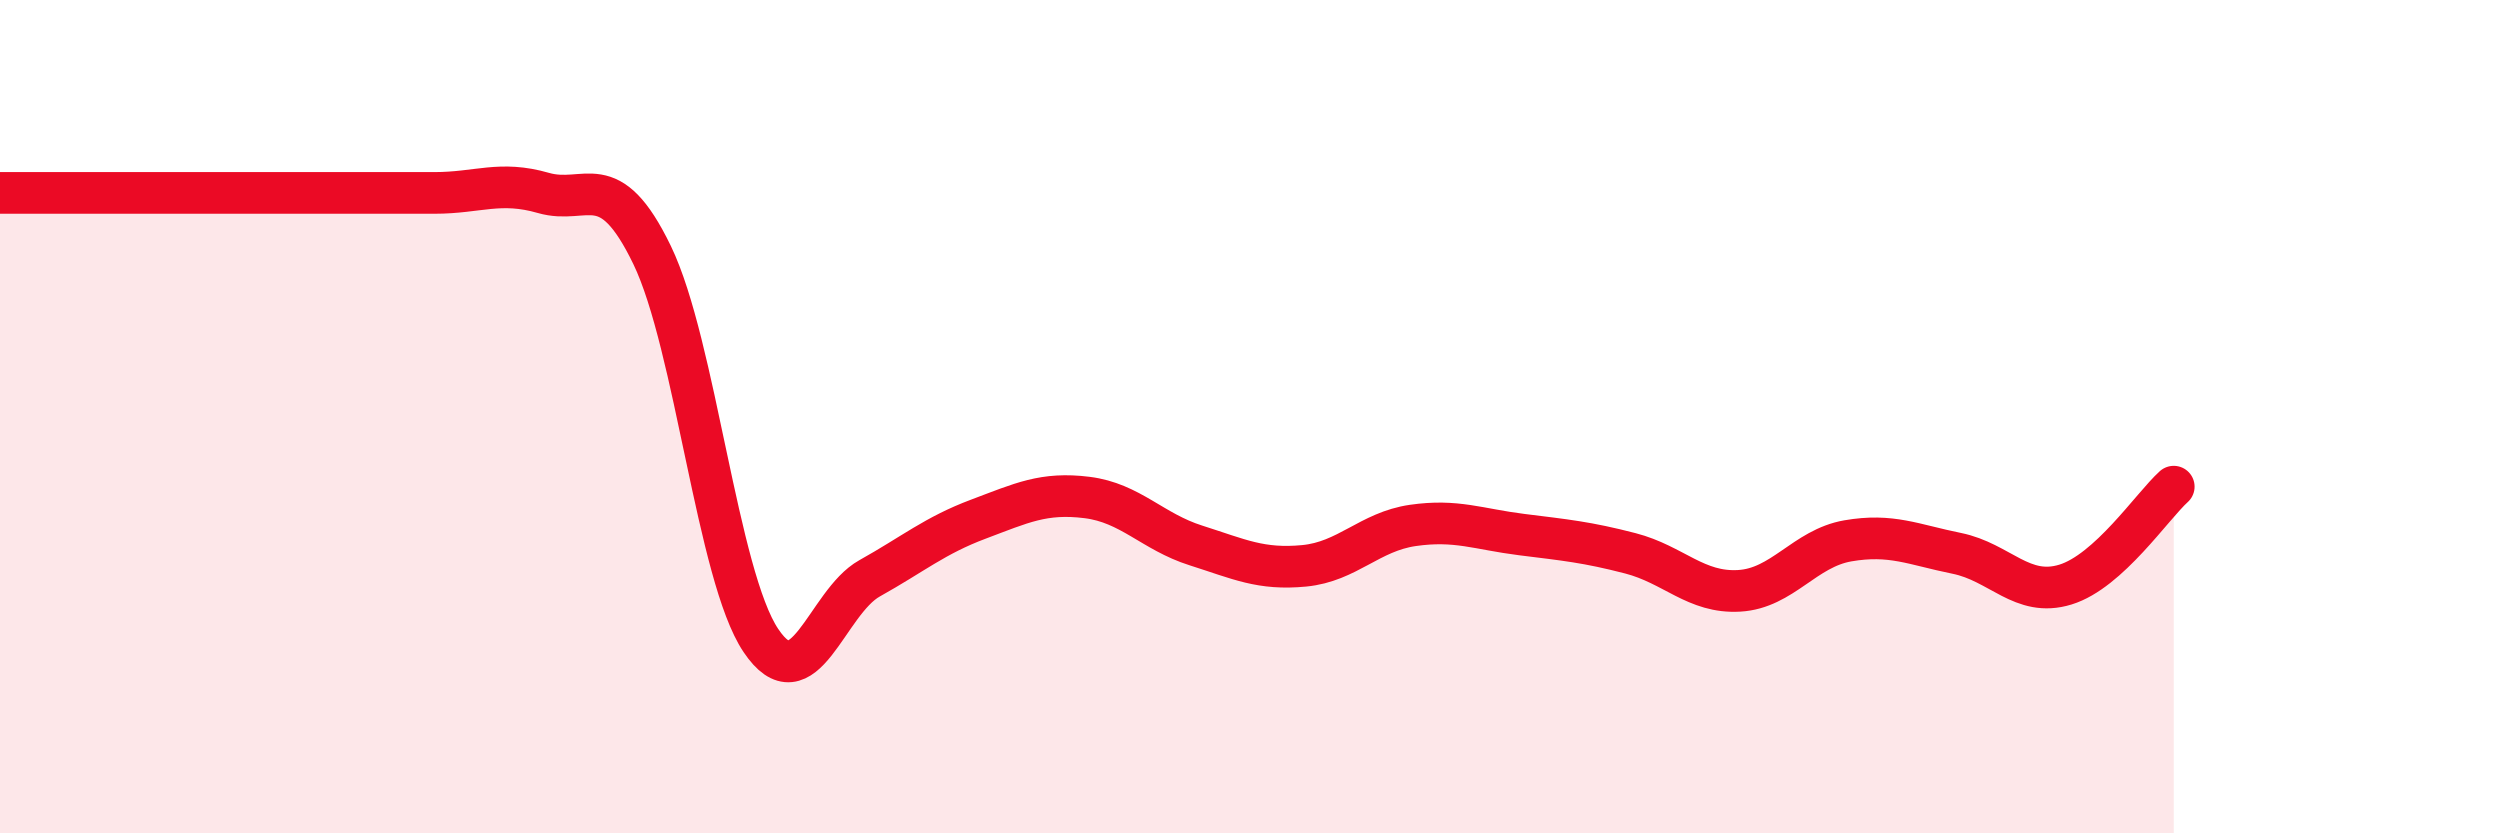 
    <svg width="60" height="20" viewBox="0 0 60 20" xmlns="http://www.w3.org/2000/svg">
      <path
        d="M 0,4.63 C 0.52,4.63 1.57,4.63 2.61,4.63 C 3.65,4.63 4.18,4.63 5.22,4.63 C 6.26,4.63 6.79,4.63 7.83,4.63 C 8.87,4.63 9.39,4.63 10.43,4.63 C 11.47,4.63 12,4.33 13.04,4.63 C 14.08,4.93 14.61,3.97 15.65,6.12 C 16.69,8.27 17.22,13.82 18.26,15.37 C 19.3,16.92 19.83,14.46 20.87,13.88 C 21.91,13.3 22.44,12.85 23.48,12.46 C 24.52,12.07 25.05,11.81 26.09,11.94 C 27.13,12.07 27.66,12.76 28.7,13.09 C 29.74,13.42 30.26,13.68 31.3,13.58 C 32.34,13.48 32.87,12.76 33.91,12.61 C 34.95,12.46 35.48,12.7 36.52,12.83 C 37.56,12.96 38.09,13.01 39.13,13.28 C 40.17,13.55 40.7,14.24 41.74,14.18 C 42.78,14.12 43.31,13.16 44.35,12.98 C 45.39,12.8 45.92,13.07 46.96,13.28 C 48,13.49 48.53,14.35 49.57,14.03 C 50.61,13.71 51.65,12.15 52.17,11.68L52.17 20L0 20Z"
        fill="#EB0A25"
        opacity="0.1"
        stroke-linecap="round"
        stroke-linejoin="round"
      />
      <path
        d="M 0,4.63 C 0.52,4.63 1.57,4.63 2.61,4.63 C 3.65,4.63 4.18,4.63 5.22,4.63 C 6.26,4.63 6.79,4.63 7.83,4.63 C 8.87,4.63 9.39,4.63 10.43,4.63 C 11.47,4.63 12,4.33 13.04,4.63 C 14.08,4.93 14.61,3.97 15.65,6.12 C 16.69,8.27 17.22,13.82 18.26,15.37 C 19.3,16.92 19.83,14.46 20.87,13.88 C 21.91,13.3 22.44,12.85 23.48,12.46 C 24.52,12.07 25.05,11.81 26.09,11.94 C 27.13,12.07 27.66,12.76 28.7,13.09 C 29.74,13.42 30.26,13.68 31.3,13.58 C 32.34,13.48 32.87,12.76 33.91,12.61 C 34.95,12.46 35.48,12.7 36.52,12.83 C 37.56,12.96 38.09,13.01 39.13,13.28 C 40.17,13.55 40.7,14.24 41.74,14.18 C 42.78,14.12 43.31,13.16 44.35,12.98 C 45.39,12.8 45.92,13.07 46.96,13.28 C 48,13.49 48.53,14.35 49.57,14.03 C 50.61,13.71 51.65,12.15 52.17,11.68"
        stroke="#EB0A25"
        stroke-width="1"
        fill="none"
        stroke-linecap="round"
        stroke-linejoin="round"
      />
    </svg>
  